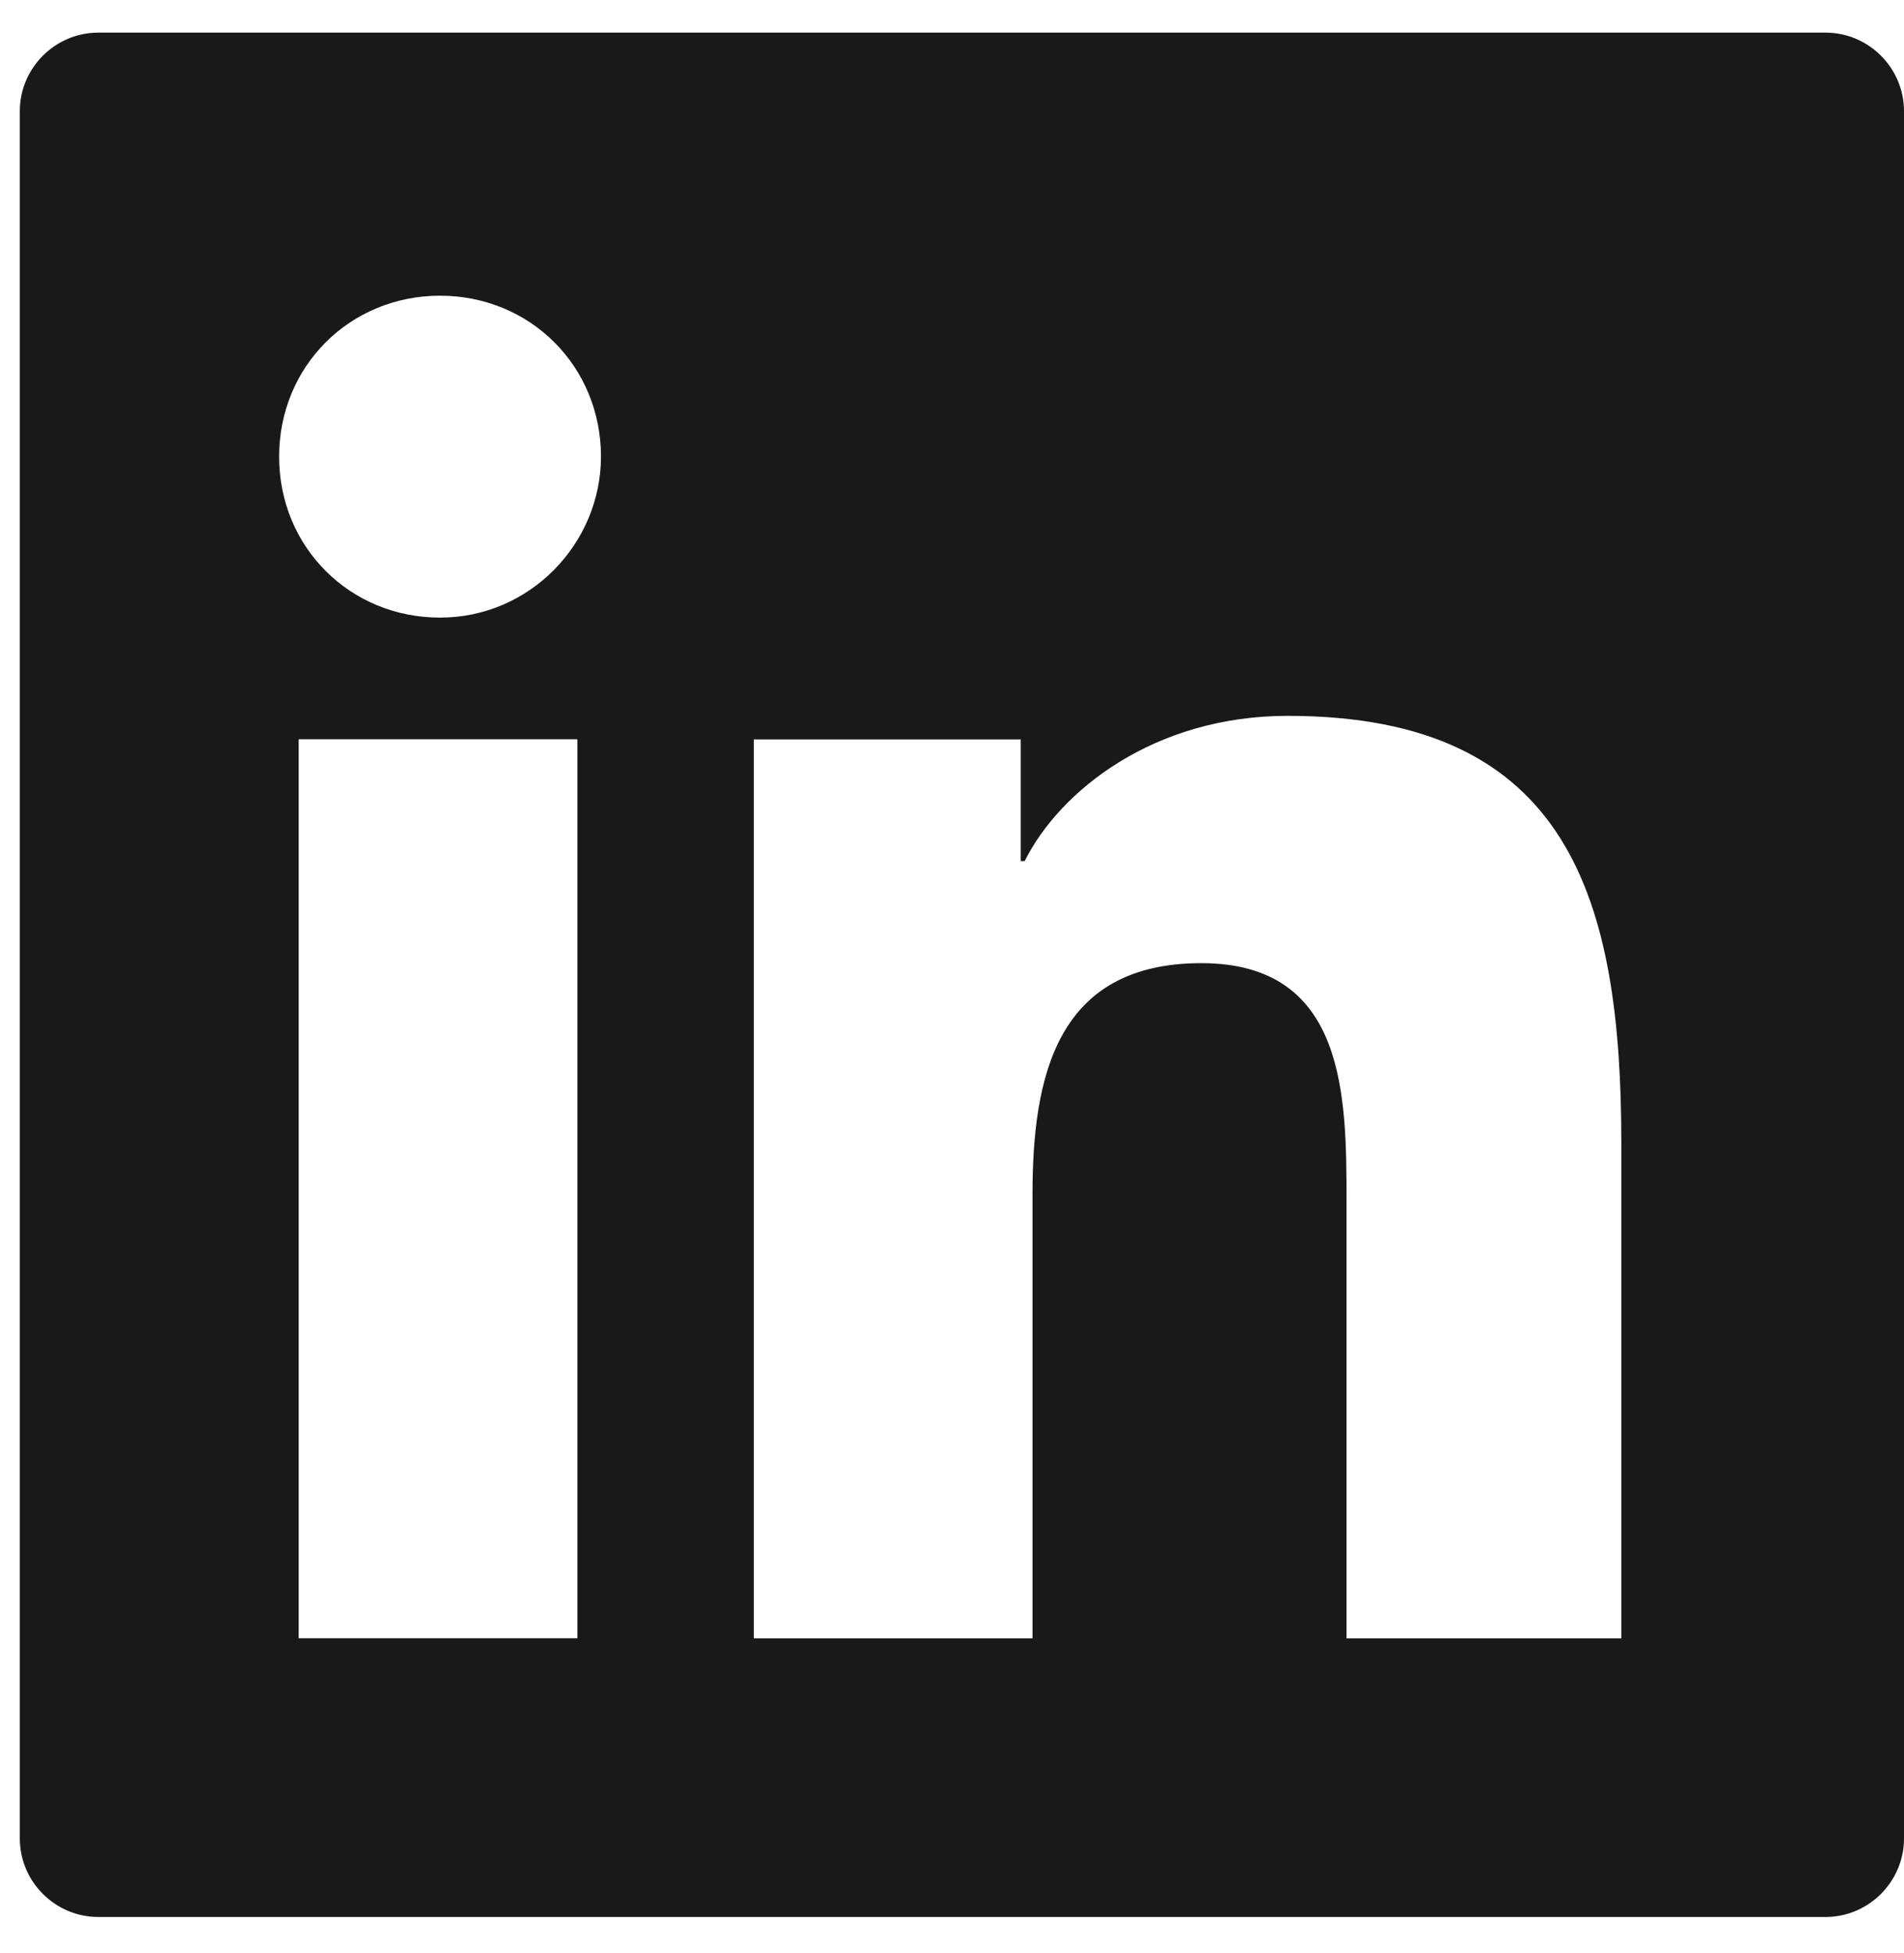 <svg width="39" height="40" viewBox="0 0 39 40" fill="none" xmlns="http://www.w3.org/2000/svg">
<path fill-rule="evenodd" clip-rule="evenodd" d="M2.014 0.668H37.392C38.276 0.668 39 1.391 39 2.276V37.653C39 38.538 38.276 39.261 37.392 39.261H2.014C1.13 39.261 0.406 38.538 0.406 37.653V2.276C0.406 1.391 1.13 0.668 2.014 0.668ZM6.118 33.553H11.827V15.14H6.118V33.553ZM9.013 12.649C7.164 12.649 5.717 11.202 5.717 9.352C5.717 7.503 7.164 6.056 9.013 6.056C10.863 6.056 12.31 7.503 12.31 9.352C12.31 11.121 10.863 12.649 9.013 12.649ZM27.581 33.556H33.21V23.425C33.21 18.44 32.164 14.661 26.375 14.661C23.642 14.661 21.712 16.189 20.988 17.636H20.908V15.143H15.441V33.556H21.149V24.47C21.149 22.058 21.632 19.726 24.607 19.726C27.581 19.726 27.581 22.46 27.581 24.631V33.556Z" fill="#191919"/>
</svg>
